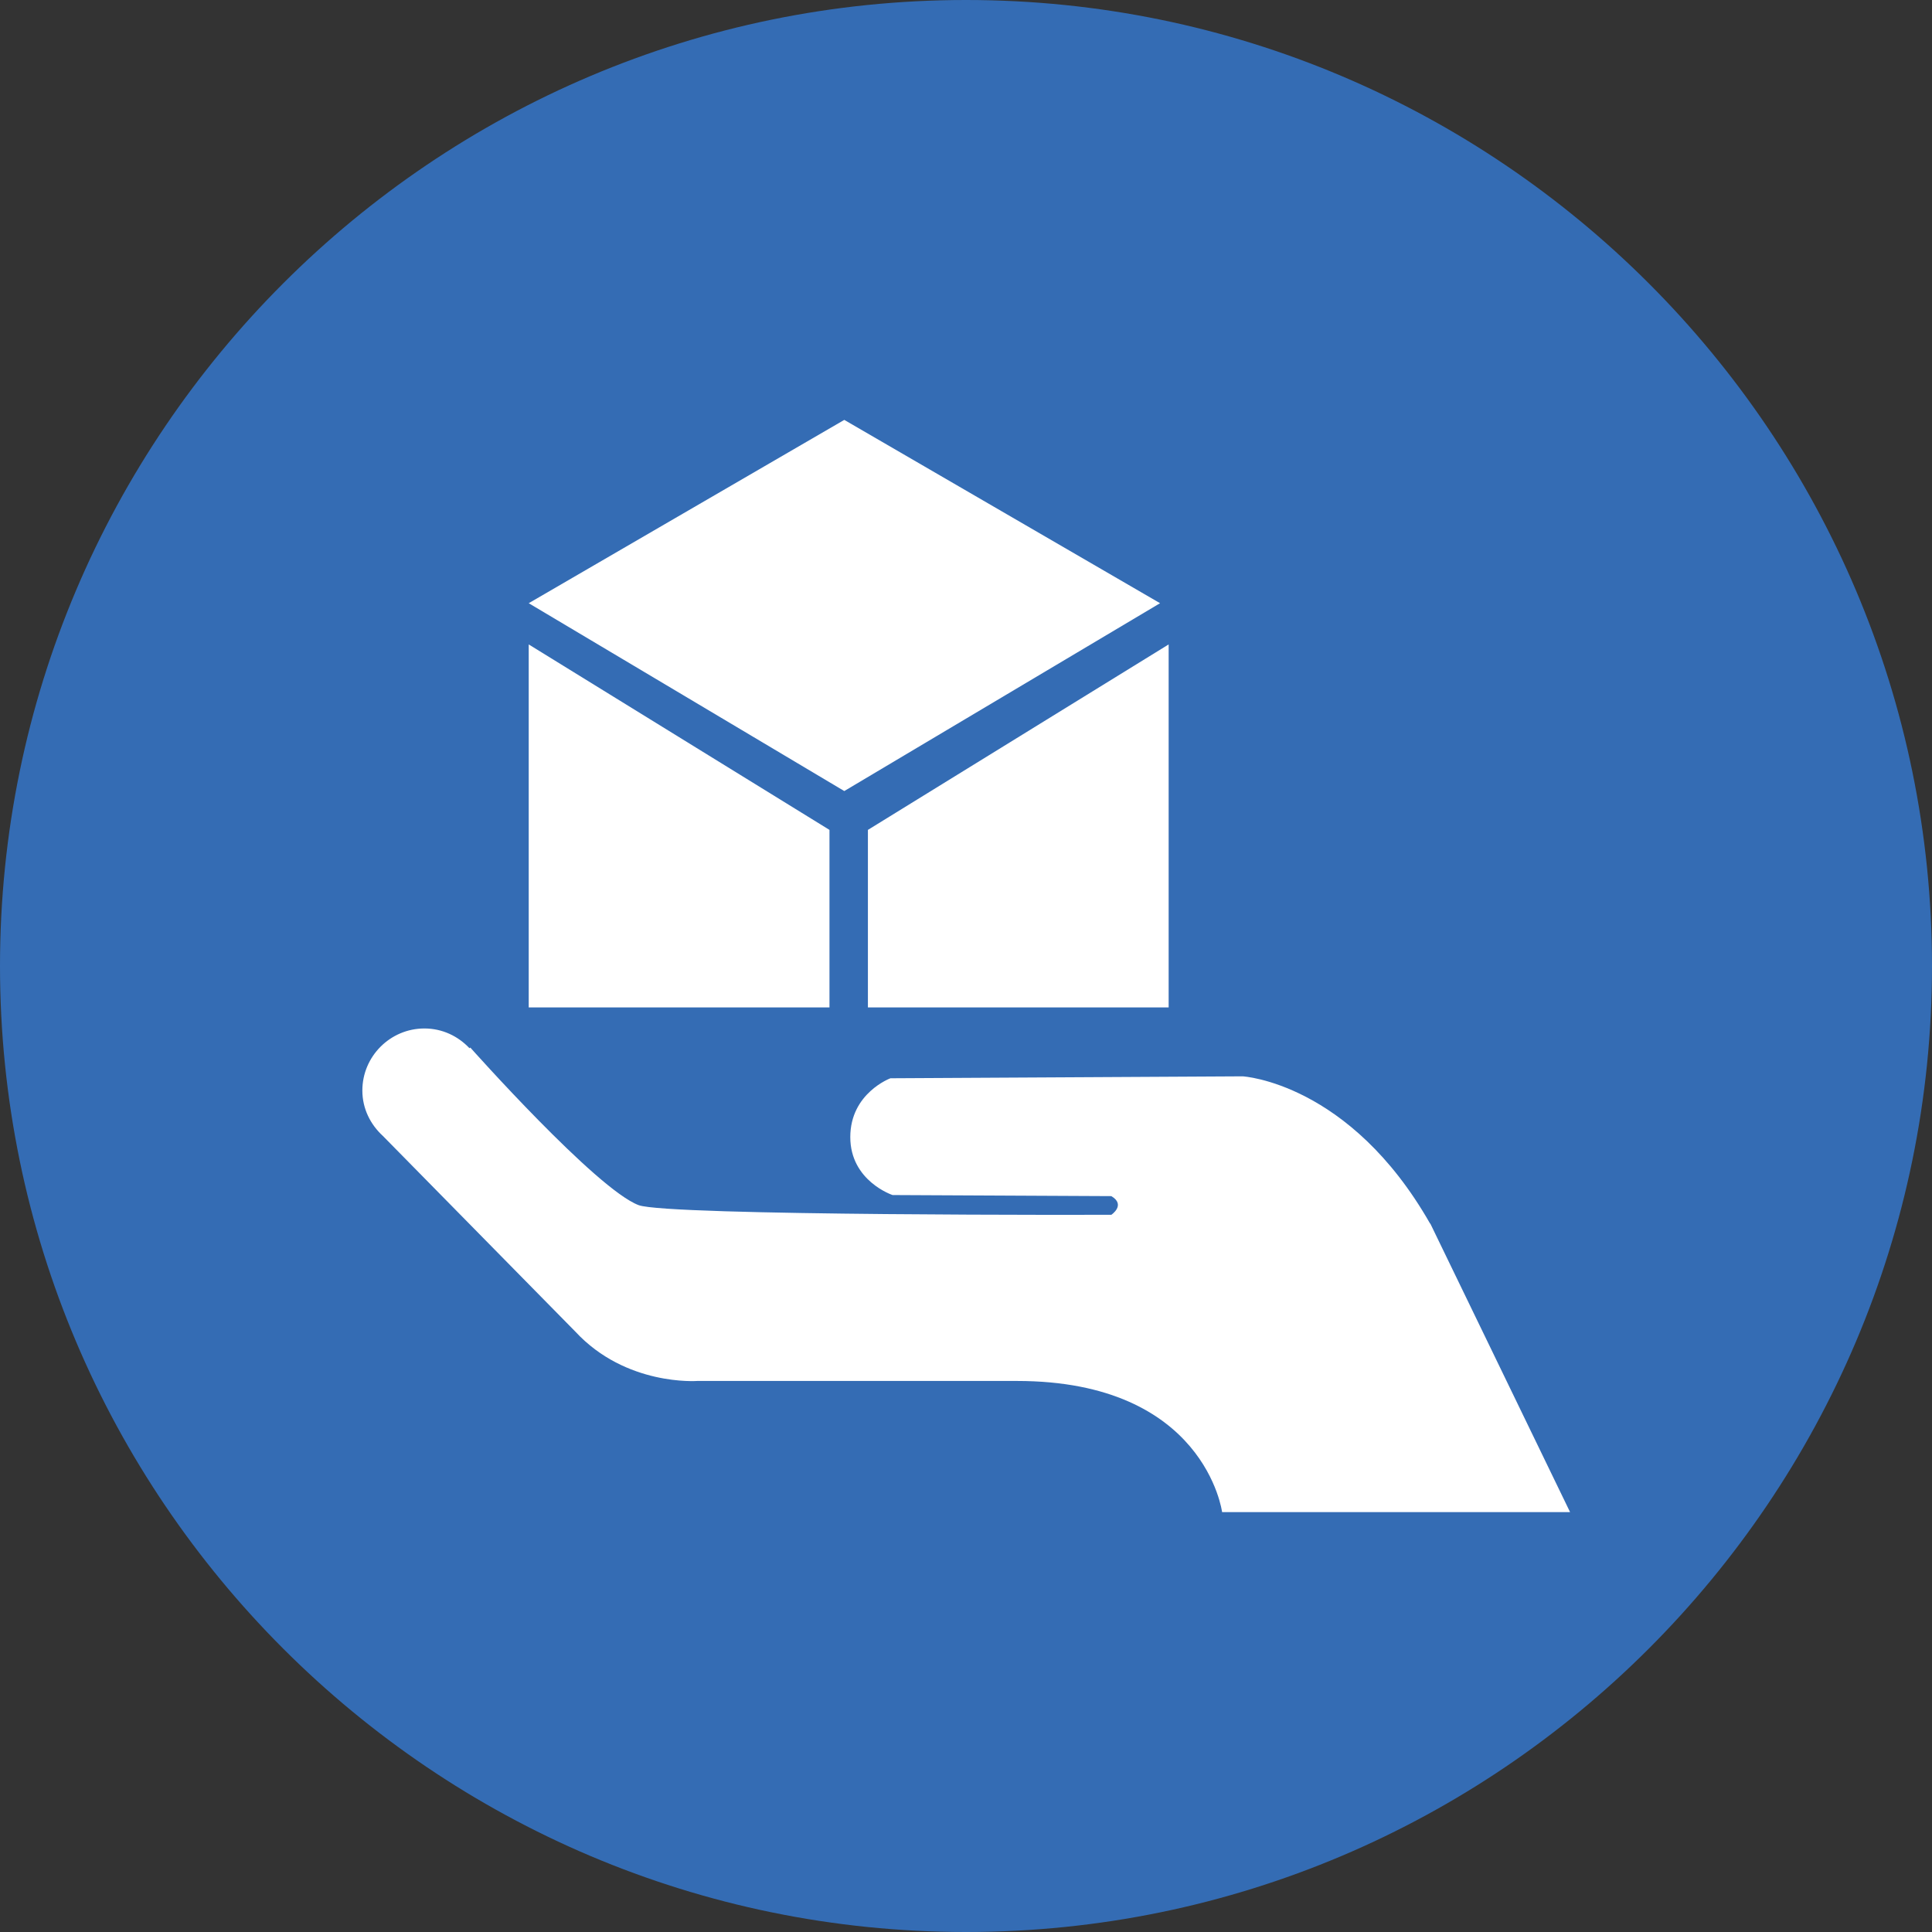 <svg width="110" height="110" viewBox="0 0 110 110" fill="none" xmlns="http://www.w3.org/2000/svg">
<rect x="0" y="0" width="110" height="110" fill="#333333" stroke="none"/>
<g clip-path="url(#clip0_6_2)">
<path d="M55 110C24.677 110 0 85.323 0 55C0 24.677 24.677 0 55 0C85.323 0 110 24.677 110 55C110 85.323 85.323 110 55 110Z" fill="#346CB4"/>
<path d="M81.424 69.667C76.841 61.624 70.754 61.282 70.754 61.282L50.698 61.392C50.698 61.392 48.412 62.236 48.412 64.741C48.412 67.247 50.82 68.041 50.82 68.041L63.274 68.102C64.118 68.603 63.274 69.166 63.274 69.166C63.274 69.166 38.011 69.239 36.361 68.616C33.953 67.711 26.779 59.645 26.779 59.645L26.73 59.681C26.082 58.997 25.19 58.557 24.163 58.557C22.22 58.557 20.631 60.146 20.631 62.089C20.631 63.128 21.096 64.032 21.804 64.68L32.755 75.814C35.64 78.931 39.698 78.626 39.698 78.626H57.897C68.615 78.626 69.581 86.093 69.581 86.093H89.393L81.437 69.667H81.424Z" fill="white"/>
<path d="M66.049 34.344L48.07 23.907L30.103 34.344L48.07 45.039L66.049 34.344Z" fill="white"/>
<path d="M47.227 47.251L30.103 36.691V57.359H47.227V47.251Z" fill="white"/>
<path d="M49.415 57.359H66.538V36.691L49.415 47.251V57.359Z" fill="white"/>
</g>
<defs>
<clipPath id="clip0_6_2">
<rect width="110" height="110" fill="white"/>
</clipPath>
</defs>
</svg>
